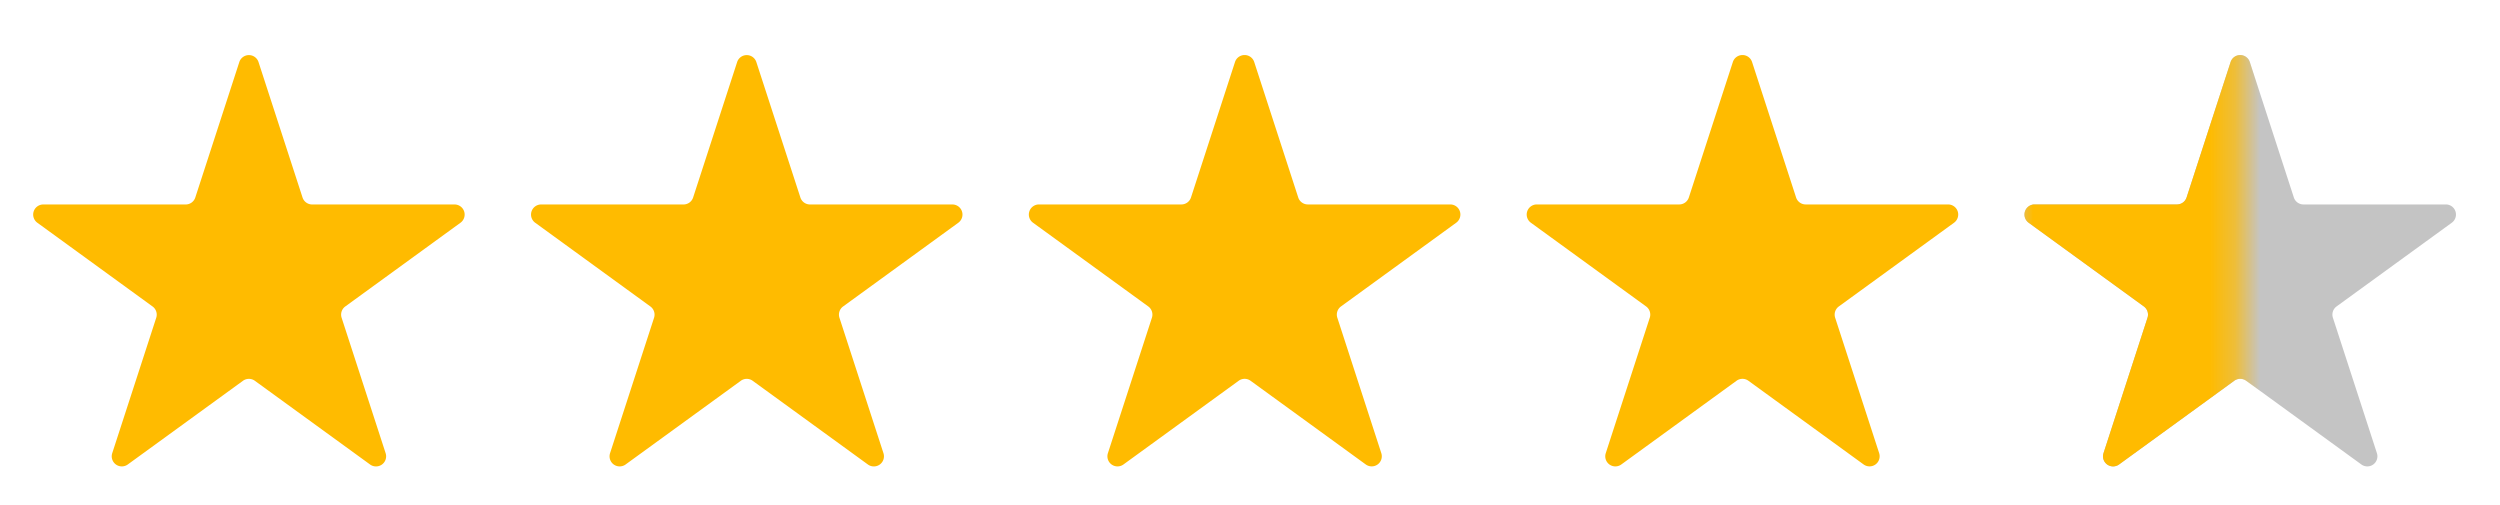 <svg xmlns="http://www.w3.org/2000/svg" width="99" height="20" fill="none" viewBox="0 0 99 20">
  <g clip-path="url(#clip0)">
    <path fill="#FB0" d="M9.477 2.457a.4.4 0 01.76 0L11.98 7.82a.4.4 0 00.38.277H18a.4.4 0 01.236.723l-4.563 3.316a.4.4 0 00-.145.447l1.743 5.364a.4.4 0 01-.616.447l-4.563-3.315a.4.4 0 00-.47 0l-4.563 3.315a.4.4 0 01-.615-.447l1.743-5.364a.4.4 0 00-.146-.447L1.478 8.82a.4.4 0 01.236-.723h5.64a.4.4 0 00.38-.277l1.743-5.363zM48.906 2.456a.4.4 0 01.761 0L51.41 7.82a.4.4 0 00.38.276h5.64a.4.4 0 01.236.724l-4.563 3.315a.4.4 0 00-.145.447l1.742 5.364a.4.4 0 01-.615.447l-4.563-3.315a.4.4 0 00-.47 0l-4.563 3.315a.4.4 0 01-.616-.447l1.743-5.364a.4.4 0 00-.145-.447L40.908 8.82a.4.4 0 01.235-.724h5.64a.4.4 0 00.38-.276l1.743-5.364zM29.191 2.457a.4.4 0 01.76 0l1.744 5.363a.4.4 0 00.38.277h5.64a.4.4 0 01.235.723l-4.563 3.316a.4.4 0 00-.145.447l1.743 5.364a.4.4 0 01-.616.447l-4.563-3.315a.4.4 0 00-.47 0l-4.563 3.315a.4.4 0 01-.615-.447l1.743-5.364a.4.4 0 00-.146-.447L21.193 8.82a.4.4 0 01.235-.723h5.64a.4.4 0 00.38-.277l1.743-5.363zM68.621 2.456a.4.4 0 01.761 0l1.743 5.364a.4.4 0 00.38.276h5.64a.4.4 0 01.235.724l-4.562 3.315a.4.4 0 00-.146.447l1.743 5.364a.4.4 0 01-.615.447l-4.563-3.315a.4.4 0 00-.47 0l-4.563 3.315a.4.4 0 01-.616-.447l1.743-5.364a.4.4 0 00-.145-.447L60.623 8.82a.4.4 0 01.235-.724h5.64a.4.4 0 00.38-.276l1.743-5.364z"/>
    <path fill="#C4C4C4" d="M88.332 2.456a.4.4 0 01.761 0l1.743 5.364a.4.4 0 00.38.276h5.64a.4.4 0 01.235.724l-4.563 3.315a.4.4 0 00-.145.447l1.743 5.364a.4.4 0 01-.616.447l-4.562-3.315a.4.4 0 00-.47 0l-4.563 3.315a.4.4 0 01-.616-.447l1.743-5.364a.4.4 0 00-.145-.447L80.334 8.82a.4.4 0 01.235-.724h5.64a.4.4 0 00.38-.276l1.743-5.364z"/>
    <mask id="a" width="10" height="23" x="79" y="-2" maskUnits="userSpaceOnUse">
      <path fill="#C4C4C4" d="M79.952-2h8.762v23h-8.762z"/>
    </mask>
    <g mask="url(#a)">
      <path fill="#FB0" d="M88.332 2.456a.4.4 0 01.76 0l1.743 5.364a.4.4 0 00.38.276h5.64a.4.4 0 01.236.724l-4.563 3.315a.4.4 0 00-.146.447l1.743 5.364a.4.4 0 01-.615.447l-4.563-3.315a.4.4 0 00-.47 0l-4.563 3.315a.4.4 0 01-.616-.447l1.743-5.364a.4.4 0 00-.145-.447L80.333 8.82a.4.4 0 01.235-.724h5.64a.4.4 0 00.38-.276l1.744-5.364z"/>
    </g>
  </g>
  <defs>
    <clipPath id="clip0">
      <path fill="#fff" d="M0 0h99v20H0z"/>
    </clipPath>
  </defs>
</svg>

